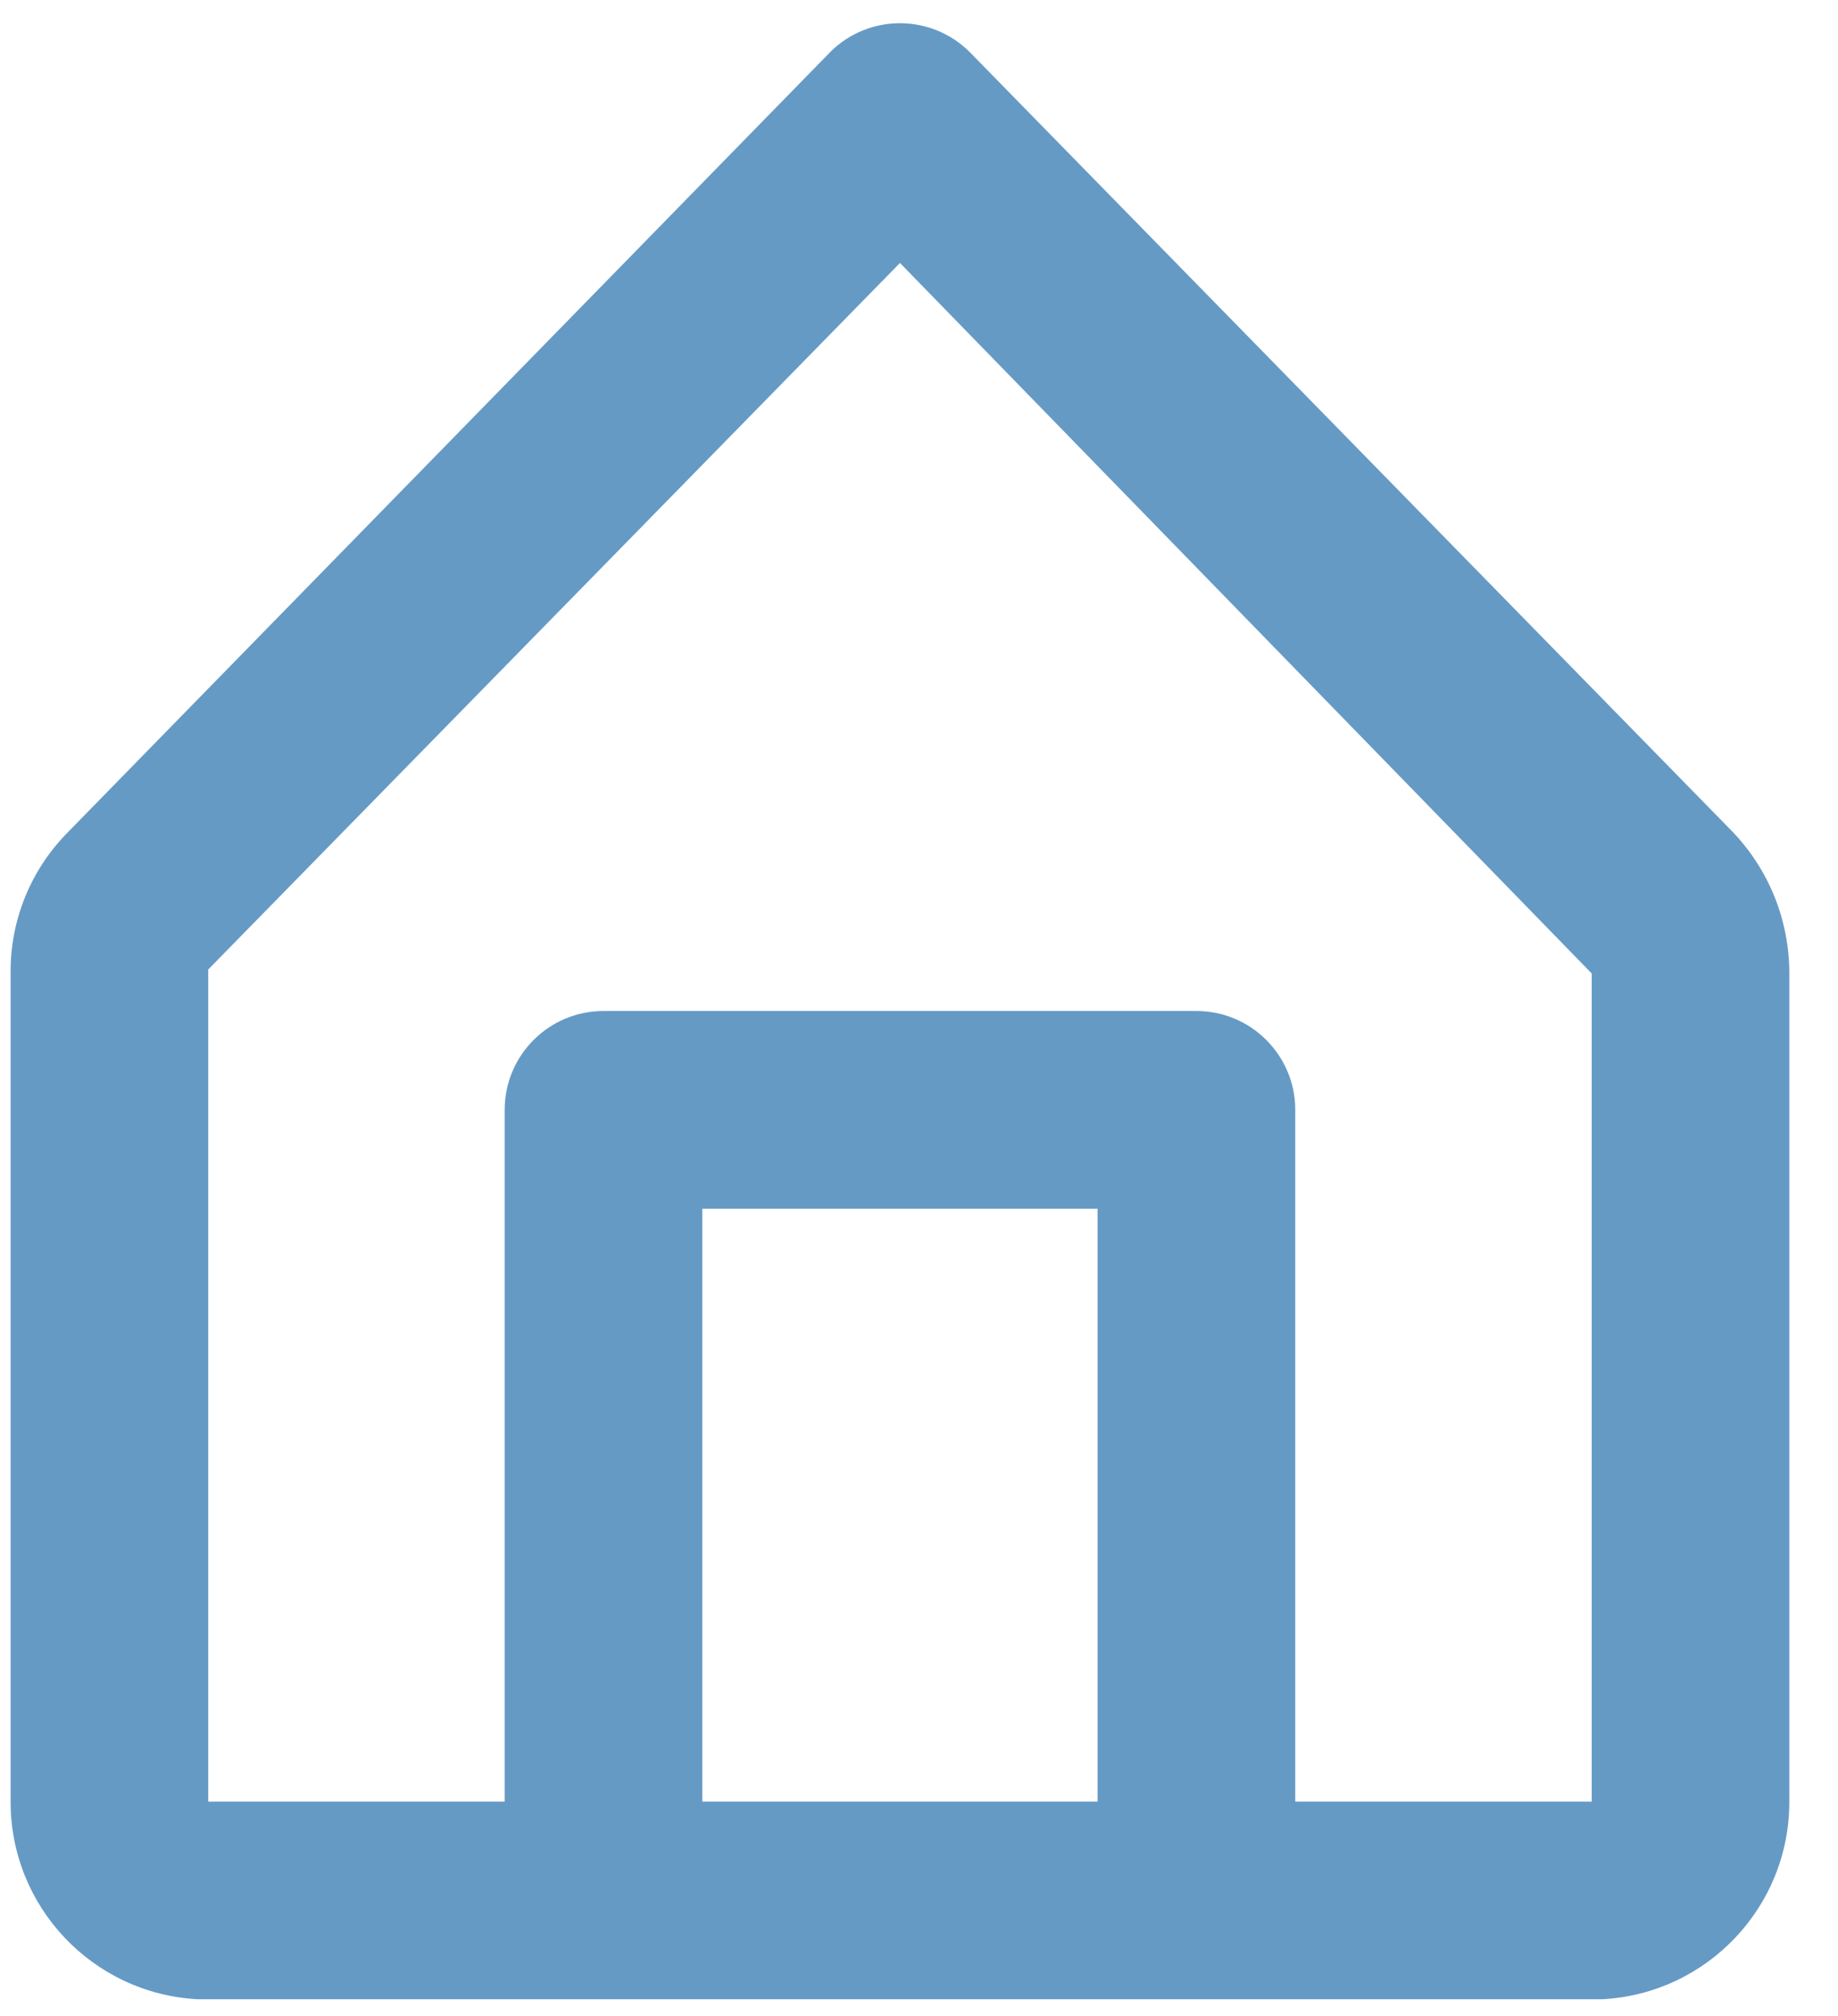 <?xml version="1.0" encoding="UTF-8"?> <svg xmlns="http://www.w3.org/2000/svg" width="31" height="34" viewBox="0 0 31 34" fill="none"><path fill-rule="evenodd" clip-rule="evenodd" d="M29.212 14.018L16.362 0.885V0.885C15.714 0.231 14.659 0.227 14.005 0.875C14.002 0.878 13.999 0.881 13.996 0.885L1.146 14.035H1.146C0.517 14.668 0.169 15.526 0.179 16.418V30.385L0.179 30.385C0.176 32.156 1.56 33.621 3.329 33.718H27.029C28.798 33.621 30.182 32.156 30.179 30.385V16.418V16.418C30.18 15.523 29.834 14.662 29.212 14.018L29.212 14.018ZM11.846 30.385V20.385H18.512V30.385H11.846ZM26.846 30.385H21.846V18.718C21.846 17.798 21.099 17.051 20.179 17.051H10.179C9.258 17.051 8.512 17.798 8.512 18.718V30.385H3.512V16.351L15.179 4.435L26.846 16.418V30.385Z" fill="#659AC5"></path></svg> 
